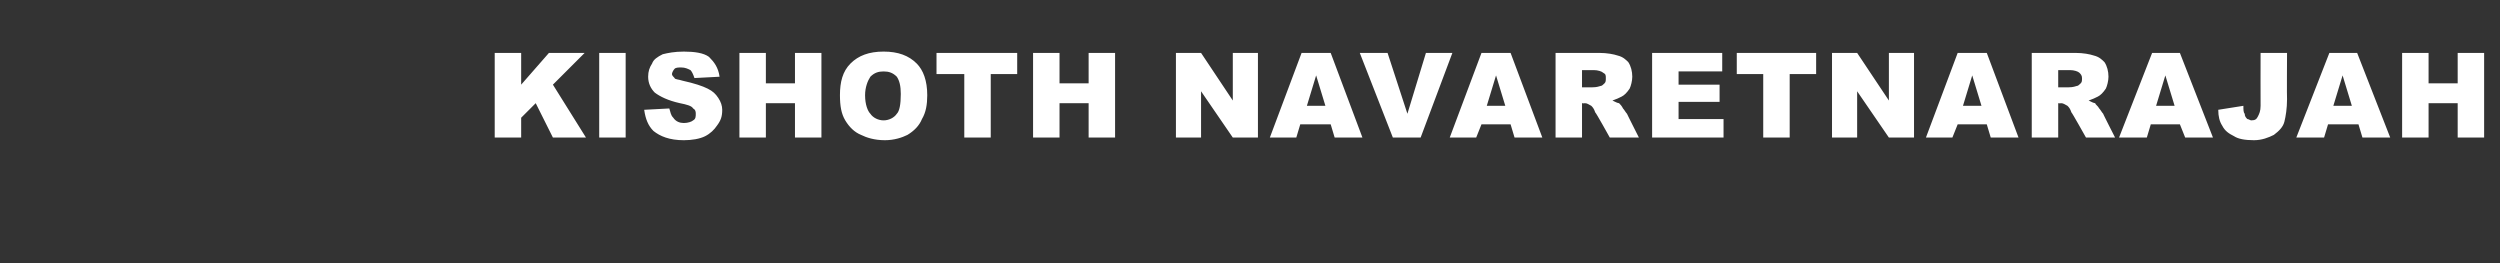 <?xml version="1.0" standalone="no"?><!DOCTYPE svg PUBLIC "-//W3C//DTD SVG 1.1//EN" "http://www.w3.org/Graphics/SVG/1.1/DTD/svg11.dtd"><svg xmlns="http://www.w3.org/2000/svg" version="1.1" width="189px" height="19.9px" viewBox="0 -4 189 19.9" style="top:-4px"><rect x="0" y="-4" width="189" height="19.9" fill="#333333" stroke="none"/><desc>Kishoth Navaretnarajah</desc><defs/><g id="Polygon27358"><path d="m37.4 0l2 0l0 2.4l2.1-2.4l2.7 0l-2.4 2.4l2.5 4l-2.5 0l-1.3-2.6l-1.1 1.1l0 1.5l-2 0l0-6.4zm7.9 0l2 0l0 6.4l-2 0l0-6.4zm3.4 4.3c0 0 1.9-.1 1.9-.1c.1.3.1.5.3.7c.2.3.5.4.8.4c.3 0 .6-.1.7-.2c.2-.1.2-.3.2-.5c0-.1 0-.3-.2-.4c-.1-.2-.5-.3-1-.4c-.9-.2-1.5-.5-1.9-.8c-.3-.3-.5-.7-.5-1.2c0-.4.1-.7.3-1c.1-.3.4-.5.8-.7c.4-.1.9-.2 1.6-.2c.8 0 1.5.1 1.9.4c.4.4.7.8.8 1.5c0 0-1.9.1-1.9.1c-.1-.3-.2-.5-.3-.6c-.2-.1-.4-.2-.7-.2c-.2 0-.4 0-.5.1c-.1.1-.2.3-.2.4c0 .1.1.2.2.3c0 .1.3.1.6.2c.9.2 1.5.4 1.9.6c.4.2.6.4.8.7c.2.3.3.6.3.9c0 .5-.1.8-.4 1.2c-.2.3-.5.6-.9.8c-.4.2-1 .3-1.6.3c-1.1 0-1.8-.3-2.3-.7c-.4-.4-.6-.9-.7-1.6zm7.2-4.3l2 0l0 2.3l2.2 0l0-2.3l2 0l0 6.4l-2 0l0-2.6l-2.2 0l0 2.6l-2 0l0-6.4zm7.6 3.2c0-1 .2-1.8.8-2.4c.6-.6 1.4-.9 2.5-.9c1.1 0 1.9.3 2.5.9c.5.5.8 1.3.8 2.4c0 .7-.1 1.3-.4 1.8c-.2.5-.6.9-1.1 1.2c-.4.2-1 .4-1.7.4c-.8 0-1.4-.2-1.8-.4c-.5-.2-.9-.6-1.2-1.1c-.3-.5-.4-1.1-.4-1.9zm1.9 0c0 .7.2 1.2.4 1.4c.2.3.6.5 1 .5c.4 0 .8-.2 1-.5c.2-.2.3-.7.3-1.5c0-.6-.1-1-.3-1.3c-.3-.3-.6-.4-1-.4c-.4 0-.7.1-1 .4c-.2.3-.4.8-.4 1.4zm5.4-3.2l6.1 0l0 1.6l-2 0l0 4.8l-2 0l0-4.8l-2.1 0l0-1.6zm7.3 0l2 0l0 2.3l2.2 0l0-2.3l2 0l0 6.4l-2 0l0-2.6l-2.2 0l0 2.6l-2 0l0-6.4zm10.8 0l1.9 0l2.4 3.6l0-3.6l1.9 0l0 6.4l-1.9 0l-2.4-3.5l0 3.5l-1.9 0l0-6.4zm11.7 5.4l-2.3 0l-.3 1l-2 0l2.4-6.4l2.2 0l2.4 6.4l-2.1 0l-.3-1zm-.4-1.4l-.7-2.3l-.7 2.3l1.4 0zm2.6-4l2.1 0l1.5 4.6l1.4-4.6l2 0l-2.4 6.4l-2.1 0l-2.5-6.4zm11.4 5.4l-2.2 0l-.4 1l-2 0l2.4-6.4l2.2 0l2.4 6.4l-2.1 0l-.3-1zm-.4-1.4l-.7-2.3l-.7 2.3l1.4 0zm3.8 2.4l0-6.4c0 0 3.32 0 3.3 0c.6 0 1.1.1 1.4.2c.4.1.6.3.8.5c.2.3.3.7.3 1.1c0 .3-.1.7-.2.9c-.2.3-.4.5-.6.6c-.2.1-.4.2-.7.3c.2.1.4.2.5.2c.1.1.2.2.3.4c.1.1.2.3.3.4c-.02-.02.9 1.8.9 1.8l-2.2 0c0 0-1.07-1.93-1.1-1.9c-.1-.3-.2-.4-.3-.5c-.2-.1-.3-.2-.5-.2c-.02.03-.2 0-.2 0l0 2.6l-2 0zm2-3.8c0 0 .84.01.8 0c.1 0 .3 0 .6-.1c.1 0 .2-.1.3-.2c.1-.1.1-.2.1-.4c0-.2 0-.3-.2-.4c-.1-.1-.4-.2-.7-.2c-.02 0-.9 0-.9 0l0 1.3zm5.3-2.6l5.3 0l0 1.4l-3.3 0l0 1l3.1 0l0 1.3l-3.1 0l0 1.3l3.4 0l0 1.4l-5.4 0l0-6.4zm6.4 0l6 0l0 1.6l-2 0l0 4.8l-2 0l0-4.8l-2 0l0-1.6zm7.2 0l1.9 0l2.4 3.6l0-3.6l1.9 0l0 6.4l-1.9 0l-2.4-3.5l0 3.5l-1.9 0l0-6.4zm11.7 5.4l-2.2 0l-.4 1l-2 0l2.4-6.4l2.2 0l2.4 6.4l-2.1 0l-.3-1zm-.4-1.4l-.7-2.3l-.7 2.3l1.4 0zm3.8 2.4l0-6.4c0 0 3.31 0 3.3 0c.6 0 1.1.1 1.4.2c.4.1.6.3.8.5c.2.3.3.7.3 1.1c0 .3-.1.7-.2.9c-.2.3-.4.5-.6.6c-.2.1-.4.2-.7.3c.2.1.4.2.5.2c0 .1.2.2.3.4c.1.1.2.3.3.4c-.03-.02.9 1.8.9 1.8l-2.2 0c0 0-1.08-1.93-1.1-1.9c-.1-.3-.2-.4-.3-.5c-.2-.1-.3-.2-.5-.2c-.03.03-.2 0-.2 0l0 2.6l-2 0zm2-3.8c0 0 .84.01.8 0c.1 0 .3 0 .6-.1c.1 0 .2-.1.3-.2c.1-.1.1-.2.1-.4c0-.2-.1-.3-.2-.4c-.1-.1-.4-.2-.7-.2c-.03 0-.9 0-.9 0l0 1.3zm9.2 2.8l-2.2 0l-.3 1l-2.1 0l2.5-6.4l2.1 0l2.5 6.4l-2.1 0l-.4-1zm-.4-1.4l-.7-2.3l-.7 2.3l1.4 0zm6.5-4l2 0c0 0-.02 3.5 0 3.5c0 .7-.1 1.3-.2 1.7c-.1.4-.4.7-.8 1c-.4.2-.9.4-1.5.4c-.7 0-1.2-.1-1.5-.3c-.4-.2-.7-.4-.9-.8c-.2-.3-.3-.7-.3-1.2c0 0 1.9-.3 1.9-.3c0 .3 0 .5.1.6c0 .2.1.3.2.4c.1 0 .2.1.3.1c.3 0 .4-.1.5-.3c.1-.2.2-.4.2-.8c-.01-.03 0-4 0-4zm7.4 5.4l-2.3 0l-.3 1l-2.1 0l2.5-6.4l2.1 0l2.5 6.4l-2.1 0l-.3-1zm-.5-1.4l-.7-2.3l-.7 2.3l1.4 0zm3.8-4l2 0l0 2.3l2.2 0l0-2.3l2 0l0 6.4l-2 0l0-2.6l-2.2 0l0 2.6l-2 0l0-6.4z" stroke="none" fill="#fff"/></g></svg>